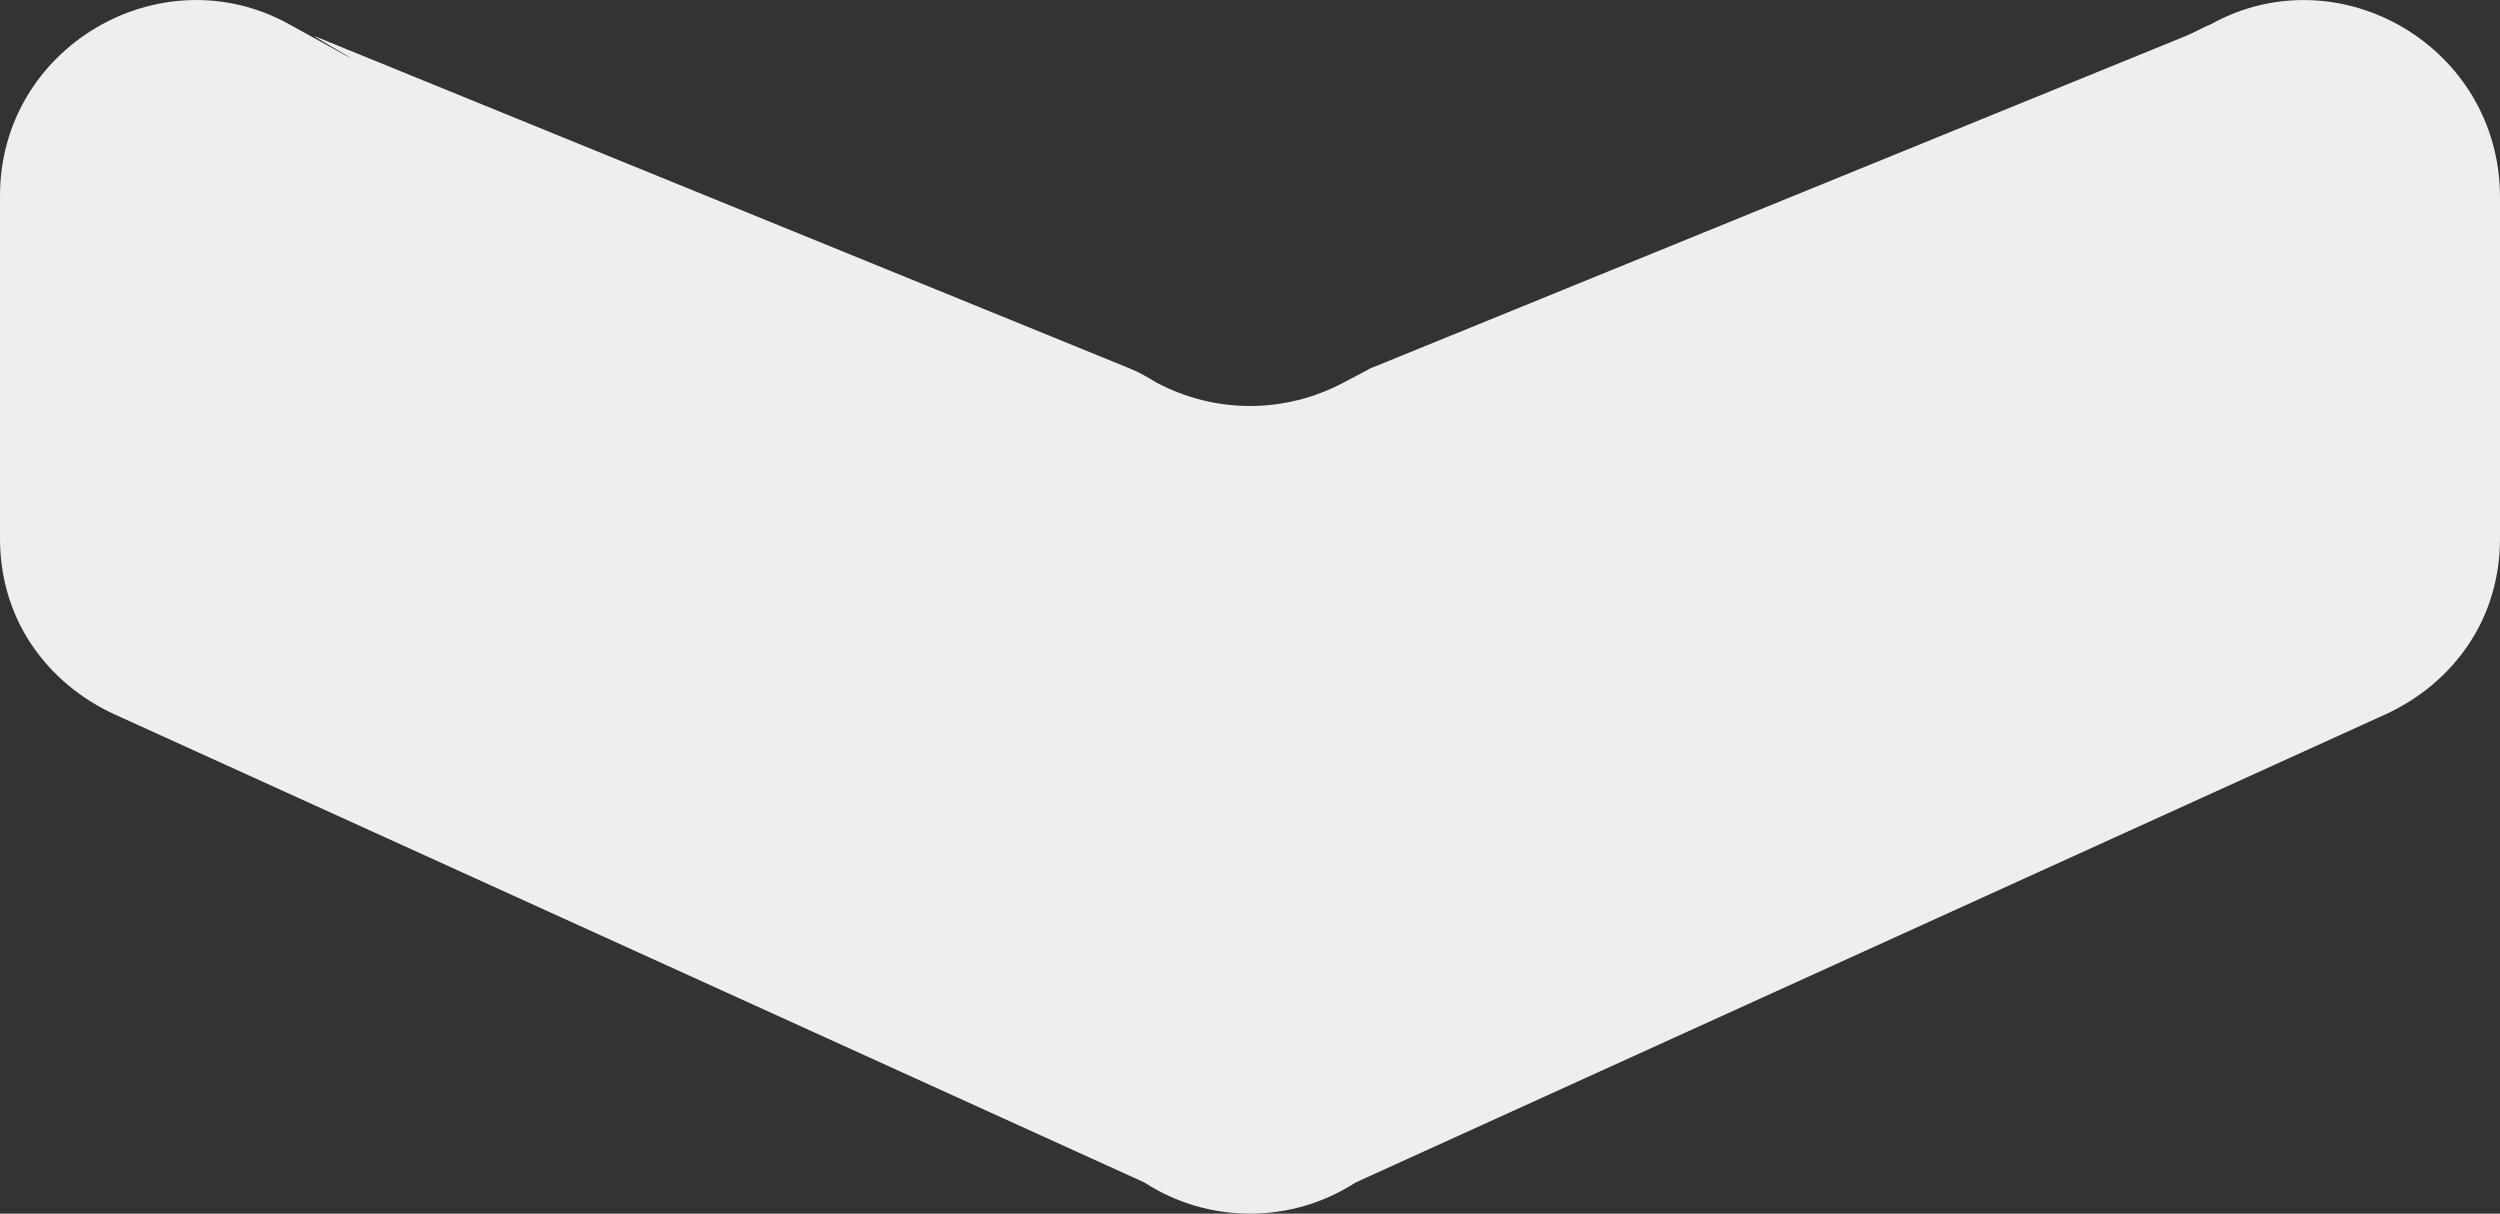 <?xml version="1.0" encoding="UTF-8"?>
<svg xmlns="http://www.w3.org/2000/svg" version="1.1" viewBox="0 0 144.4 70.1">
  <rect x="0" y="0" width="144.4" height="70.1" fill="#333333" stroke="none"/>
  <defs>
    <style>
      .cls-1 {
        fill: #eee;
      }
    </style>
  </defs>
  <!-- Generator: Adobe Illustrator 28.7.1, SVG Export Plug-In . SVG Version: 1.2.0 Build 142)  -->
  <g>
    <g id="_レイヤー_1" data-name="レイヤー_1">
      <path class="cls-1" d="M0,31.1V11.3C0,2.7,9.3-2.7,16.7,1.4s1,.5,1.5.7l47.1,19.2c.5.2,1,.5,1.5.8,3.4,1.8,7.4,1.8,10.8,0s1-.5,1.5-.8L126.2,2.1c.5-.2,1-.5,1.5-.7,7.4-4.1,16.7,1.3,16.7,10v19.7c0,2.2-.6,4.3-1.8,6.1s-2.9,3.2-4.9,4.1l-59.4,27c-3.7,2.4-8.5,2.4-12.2,0L6.7,41.3c-2-.9-3.7-2.3-4.9-4.1s-1.8-3.9-1.8-6.1Z"/>
    </g>
  </g>
</svg>